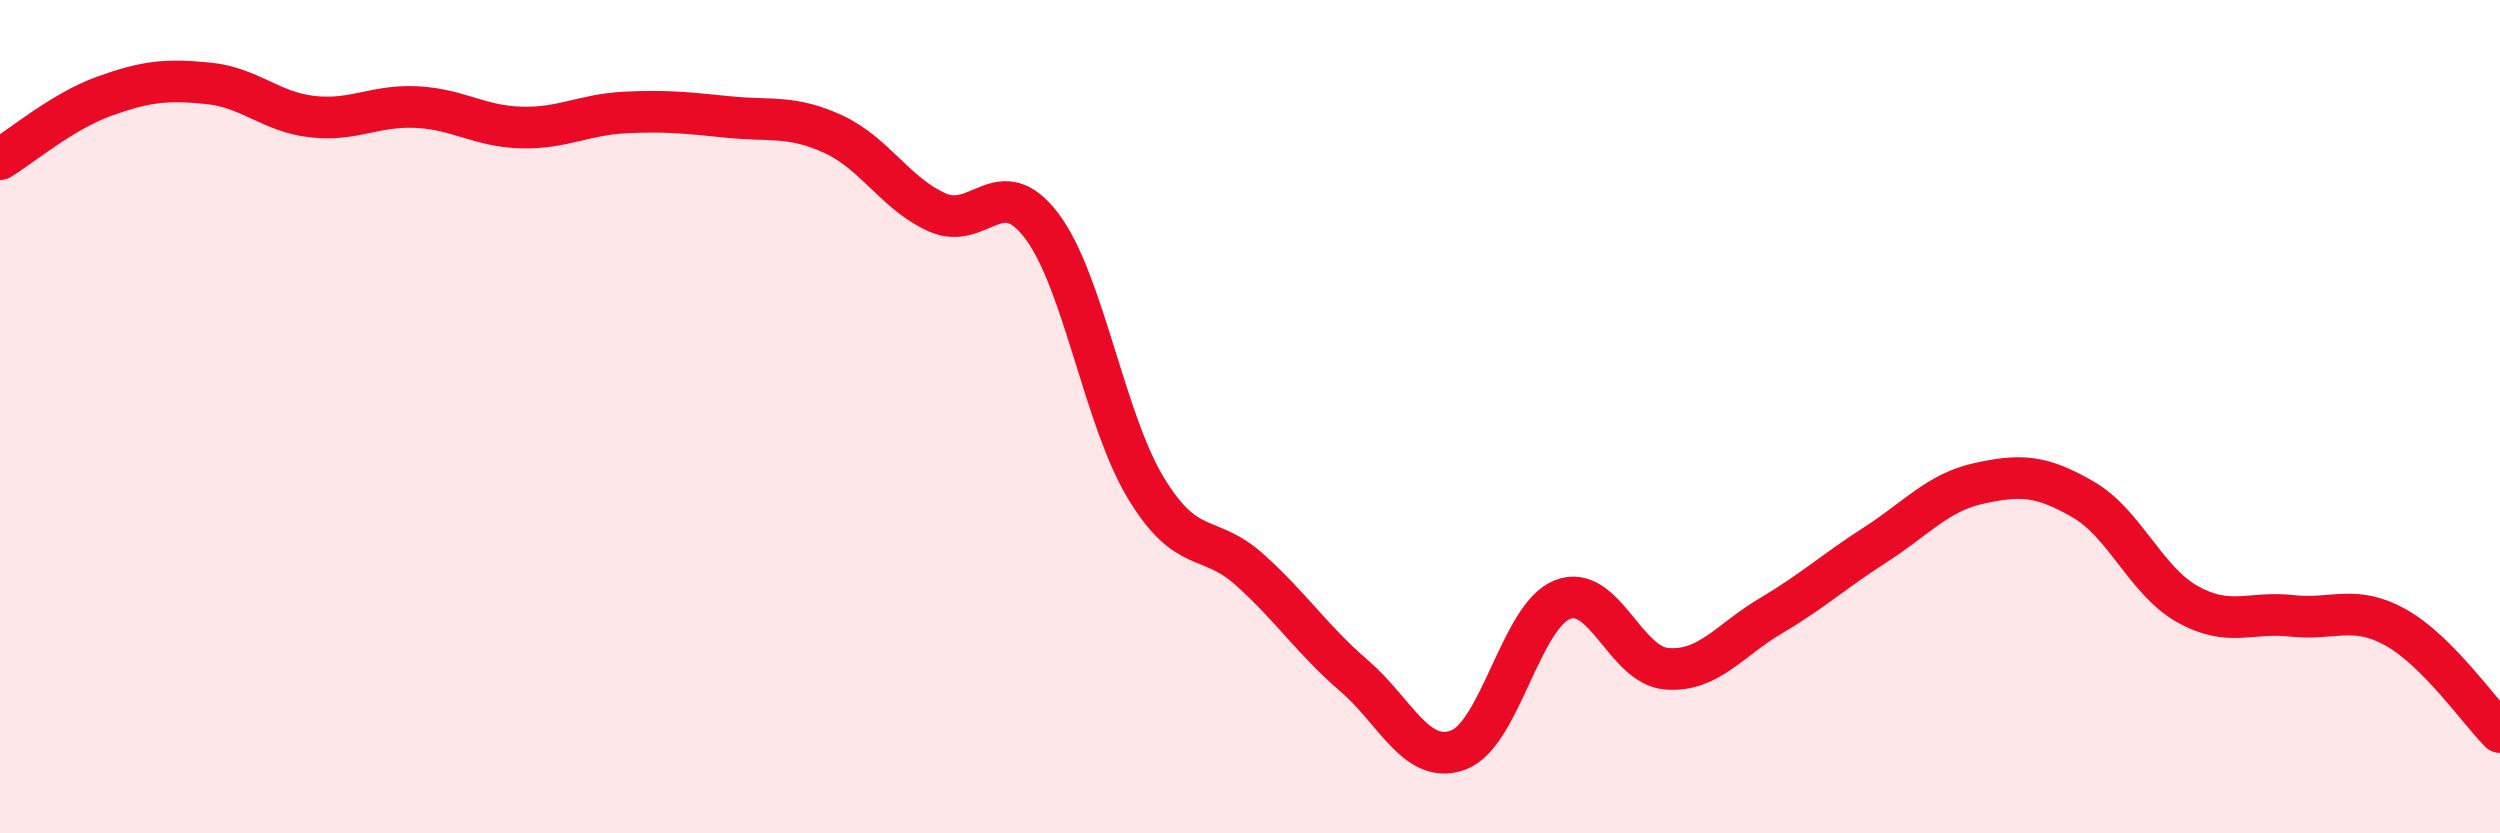 
    <svg width="60" height="20" viewBox="0 0 60 20" xmlns="http://www.w3.org/2000/svg">
      <path
        d="M 0,3.82 C 0.5,3.52 1.5,2.67 2.5,2.31 C 3.5,1.95 4,1.9 5,2 C 6,2.1 6.5,2.69 7.5,2.8 C 8.5,2.91 9,2.52 10,2.57 C 11,2.62 11.5,3.03 12.5,3.06 C 13.5,3.09 14,2.75 15,2.7 C 16,2.65 16.5,2.71 17.5,2.81 C 18.5,2.91 19,2.76 20,3.22 C 21,3.68 21.5,4.66 22.5,5.1 C 23.5,5.54 24,4.1 25,5.42 C 26,6.74 26.5,10.06 27.5,11.71 C 28.5,13.36 29,12.78 30,13.68 C 31,14.58 31.5,15.36 32.5,16.22 C 33.5,17.08 34,18.37 35,18 C 36,17.63 36.5,14.78 37.5,14.39 C 38.5,14 39,15.97 40,16.05 C 41,16.13 41.5,15.37 42.5,14.78 C 43.5,14.19 44,13.72 45,13.08 C 46,12.44 46.5,11.82 47.5,11.6 C 48.5,11.38 49,11.41 50,11.99 C 51,12.57 51.5,13.94 52.5,14.5 C 53.5,15.06 54,14.67 55,14.78 C 56,14.89 56.5,14.5 57.5,15.06 C 58.5,15.62 59.5,17.07 60,17.57L60 20L0 20Z"
        fill="#EB0A25"
        opacity="0.1"
        stroke-linecap="round"
        stroke-linejoin="round"
      />
      <path
        d="M 0,3.82 C 0.5,3.52 1.5,2.67 2.5,2.31 C 3.5,1.95 4,1.9 5,2 C 6,2.1 6.5,2.69 7.5,2.8 C 8.5,2.91 9,2.52 10,2.57 C 11,2.62 11.5,3.03 12.5,3.06 C 13.5,3.09 14,2.75 15,2.7 C 16,2.65 16.5,2.71 17.5,2.81 C 18.5,2.91 19,2.76 20,3.22 C 21,3.68 21.5,4.66 22.5,5.1 C 23.5,5.54 24,4.1 25,5.42 C 26,6.74 26.5,10.06 27.5,11.71 C 28.5,13.36 29,12.78 30,13.68 C 31,14.58 31.5,15.36 32.5,16.22 C 33.5,17.08 34,18.37 35,18 C 36,17.63 36.5,14.78 37.5,14.39 C 38.5,14 39,15.97 40,16.05 C 41,16.13 41.5,15.37 42.5,14.78 C 43.5,14.19 44,13.72 45,13.08 C 46,12.44 46.5,11.82 47.5,11.6 C 48.5,11.38 49,11.41 50,11.99 C 51,12.57 51.5,13.94 52.5,14.5 C 53.5,15.06 54,14.67 55,14.78 C 56,14.89 56.5,14.5 57.5,15.06 C 58.5,15.62 59.5,17.07 60,17.57"
        stroke="#EB0A25"
        stroke-width="1"
        fill="none"
        stroke-linecap="round"
        stroke-linejoin="round"
      />
    </svg>
  